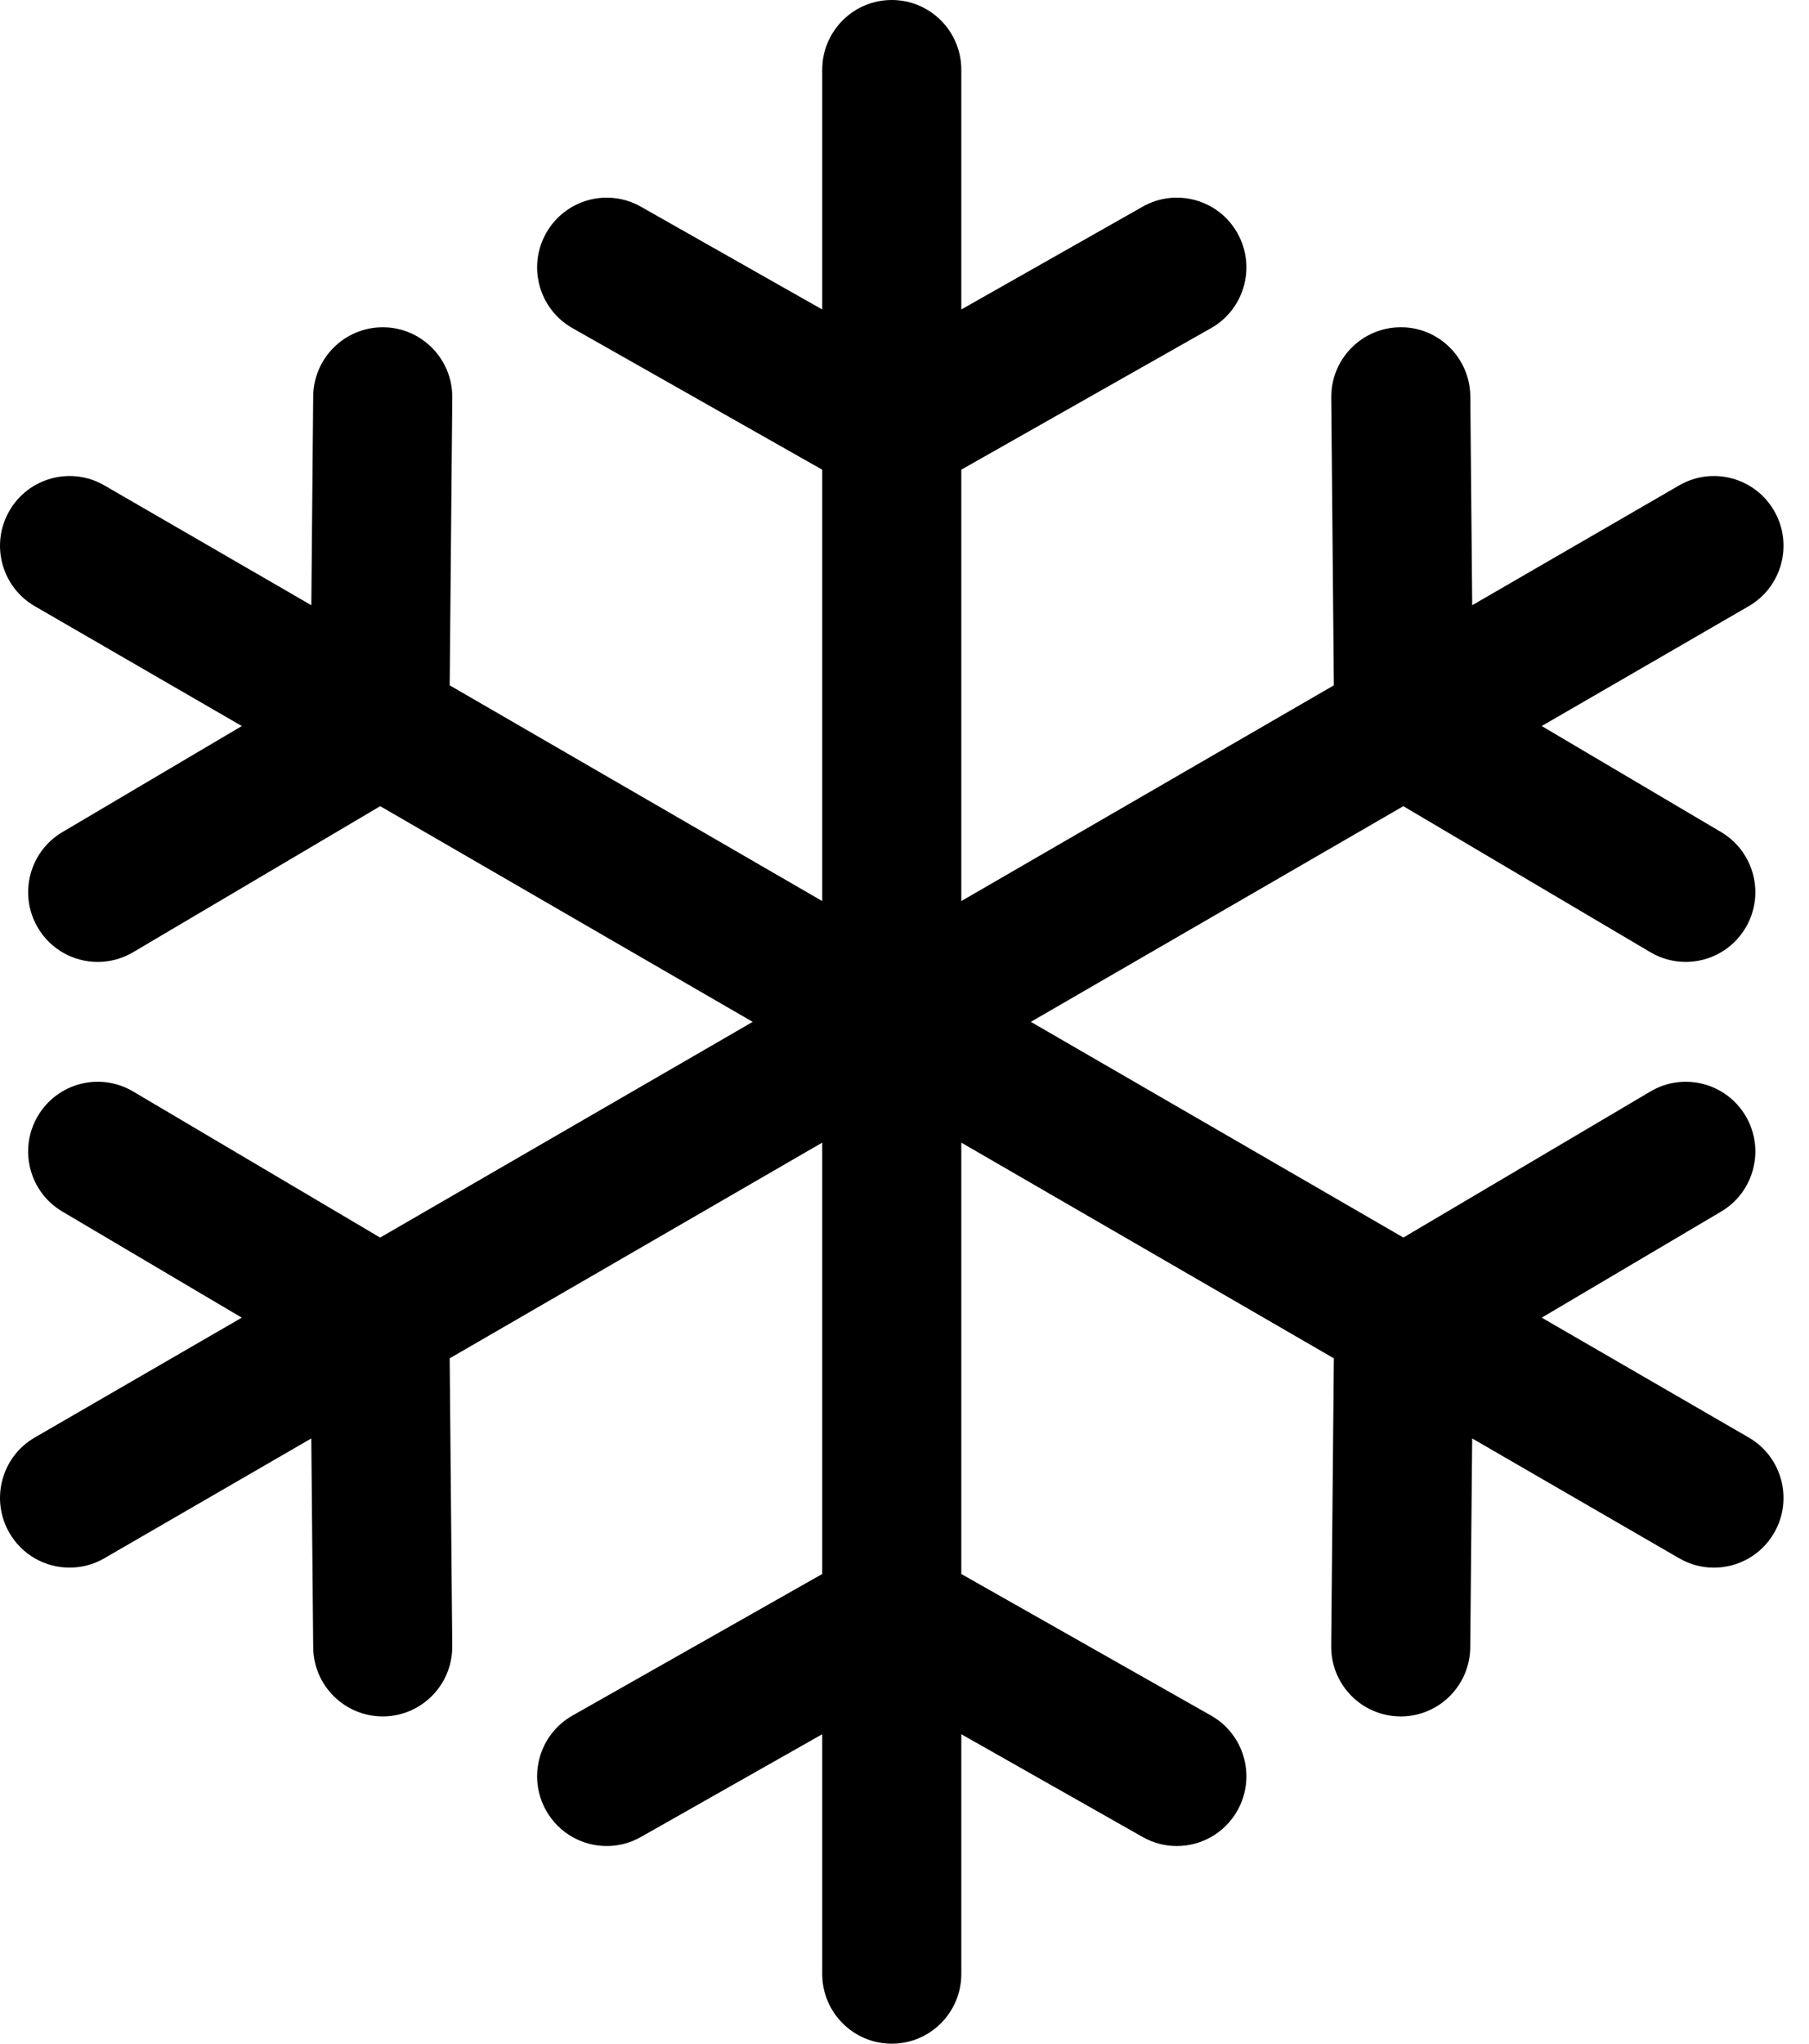 <svg width="62" height="70" viewBox="0 0 62 70" fill="none" xmlns="http://www.w3.org/2000/svg">
<path d="M59.934 49.237L52.84 45.132L58.988 41.499C60.122 40.829 60.499 39.364 59.831 38.228C59.162 37.092 57.701 36.714 56.567 37.384L48.098 42.388L35.33 35L48.096 27.613L56.567 32.617C56.947 32.841 57.364 32.947 57.775 32.947C58.591 32.947 59.386 32.527 59.831 31.771C60.499 30.635 60.121 29.17 58.987 28.5L52.839 24.868L59.934 20.763C61.074 20.103 61.465 18.642 60.807 17.5C60.149 16.357 58.691 15.965 57.551 16.625L50.457 20.73L50.392 13.577C50.381 12.257 49.301 11.191 47.988 11.21C46.672 11.221 45.614 12.3 45.626 13.62L45.715 23.474L32.947 30.863V16.087L41.507 11.239C42.653 10.589 43.057 9.132 42.409 7.983C41.762 6.835 40.307 6.43 39.162 7.079L32.947 10.6V2.389C32.947 1.07 31.88 0 30.564 0C29.247 0 28.18 1.07 28.18 2.389V10.6L21.965 7.08C20.819 6.43 19.366 6.835 18.718 7.984C18.07 9.132 18.474 10.59 19.62 11.239L28.18 16.088V30.863L15.412 23.474L15.501 13.62C15.513 12.3 14.455 11.221 13.139 11.21C13.132 11.21 13.125 11.21 13.117 11.21C11.811 11.21 10.746 12.265 10.734 13.577L10.67 20.73L3.576 16.625C2.436 15.965 0.978 16.357 0.32 17.5C-0.338 18.642 0.052 20.103 1.192 20.763L8.288 24.868L2.138 28.501C1.004 29.171 0.627 30.635 1.295 31.772C1.74 32.528 2.534 32.948 3.351 32.948C3.762 32.948 4.179 32.841 4.559 32.617L13.031 27.613L25.797 35.001L13.028 42.389L4.559 37.383C3.425 36.714 1.964 37.091 1.295 38.228C0.626 39.364 1.004 40.829 2.137 41.498L8.286 45.132L1.192 49.237C0.052 49.896 -0.338 51.357 0.32 52.5C0.761 53.266 1.562 53.694 2.386 53.694C2.79 53.694 3.2 53.591 3.575 53.374L10.669 49.269L10.734 56.423C10.746 57.735 11.811 58.79 13.117 58.79C13.124 58.79 13.131 58.79 13.139 58.79C14.455 58.778 15.512 57.699 15.5 56.38L15.412 46.525L28.18 39.137V53.912L19.62 58.761C18.474 59.41 18.07 60.867 18.718 62.016C19.156 62.793 19.963 63.23 20.795 63.23C21.192 63.23 21.595 63.13 21.965 62.92L28.18 59.4V67.611C28.18 68.93 29.247 70 30.564 70C31.88 70 32.947 68.93 32.947 67.611V59.4L39.162 62.92C39.532 63.13 39.935 63.23 40.332 63.23C41.164 63.23 41.971 62.793 42.409 62.016C43.057 60.868 42.653 59.41 41.507 58.761L32.947 53.912V39.137L45.715 46.525L45.624 56.38C45.611 57.699 46.669 58.778 47.985 58.79C47.993 58.791 48 58.791 48.008 58.791C49.313 58.791 50.378 57.736 50.39 56.424L50.456 49.269L57.551 53.374C57.927 53.592 58.337 53.695 58.741 53.695C59.565 53.695 60.366 53.266 60.807 52.5C61.465 51.358 61.075 49.897 59.934 49.237Z" fill="black"/>
</svg>

